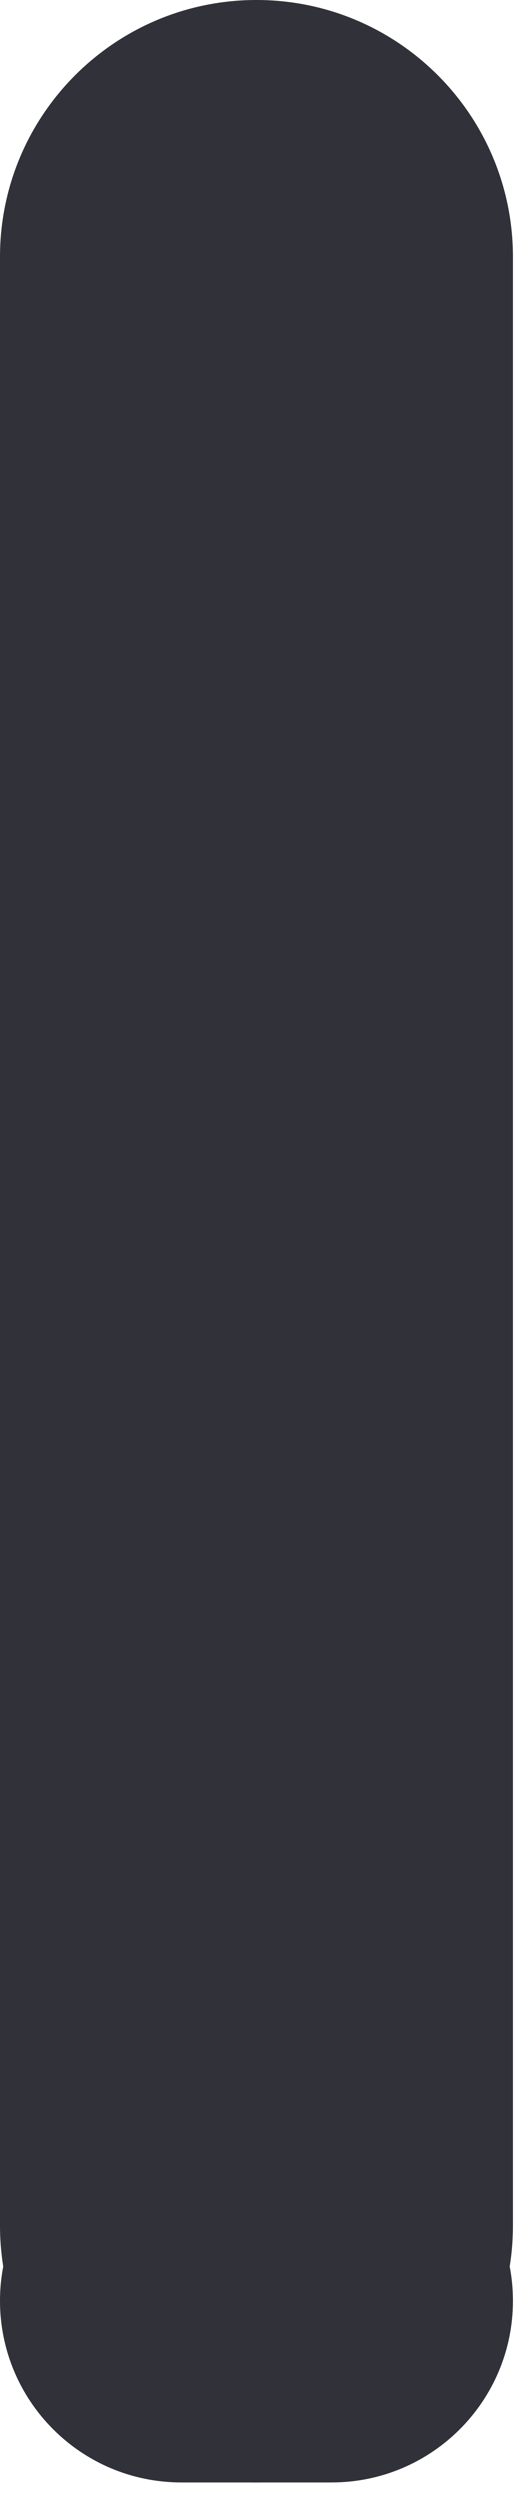 <svg width="20" height="94" viewBox="0 0 20 94" fill="none" xmlns="http://www.w3.org/2000/svg">
<path d="M19.32 83.68V9.66C19.32 4.325 14.995 0 9.66 0C4.325 0 0 4.325 0 9.66V83.68C0 89.015 4.325 93.34 9.66 93.34C14.995 93.34 19.32 89.015 19.32 83.68Z" fill="#313139"/>
<path d="M12.49 79.68H6.83C3.058 79.68 0 82.738 0 86.51C0 90.282 3.058 93.34 6.83 93.34H12.49C16.262 93.34 19.32 90.282 19.32 86.51C19.32 82.738 16.262 79.68 12.49 79.68Z" fill="#313139"/>
</svg>
